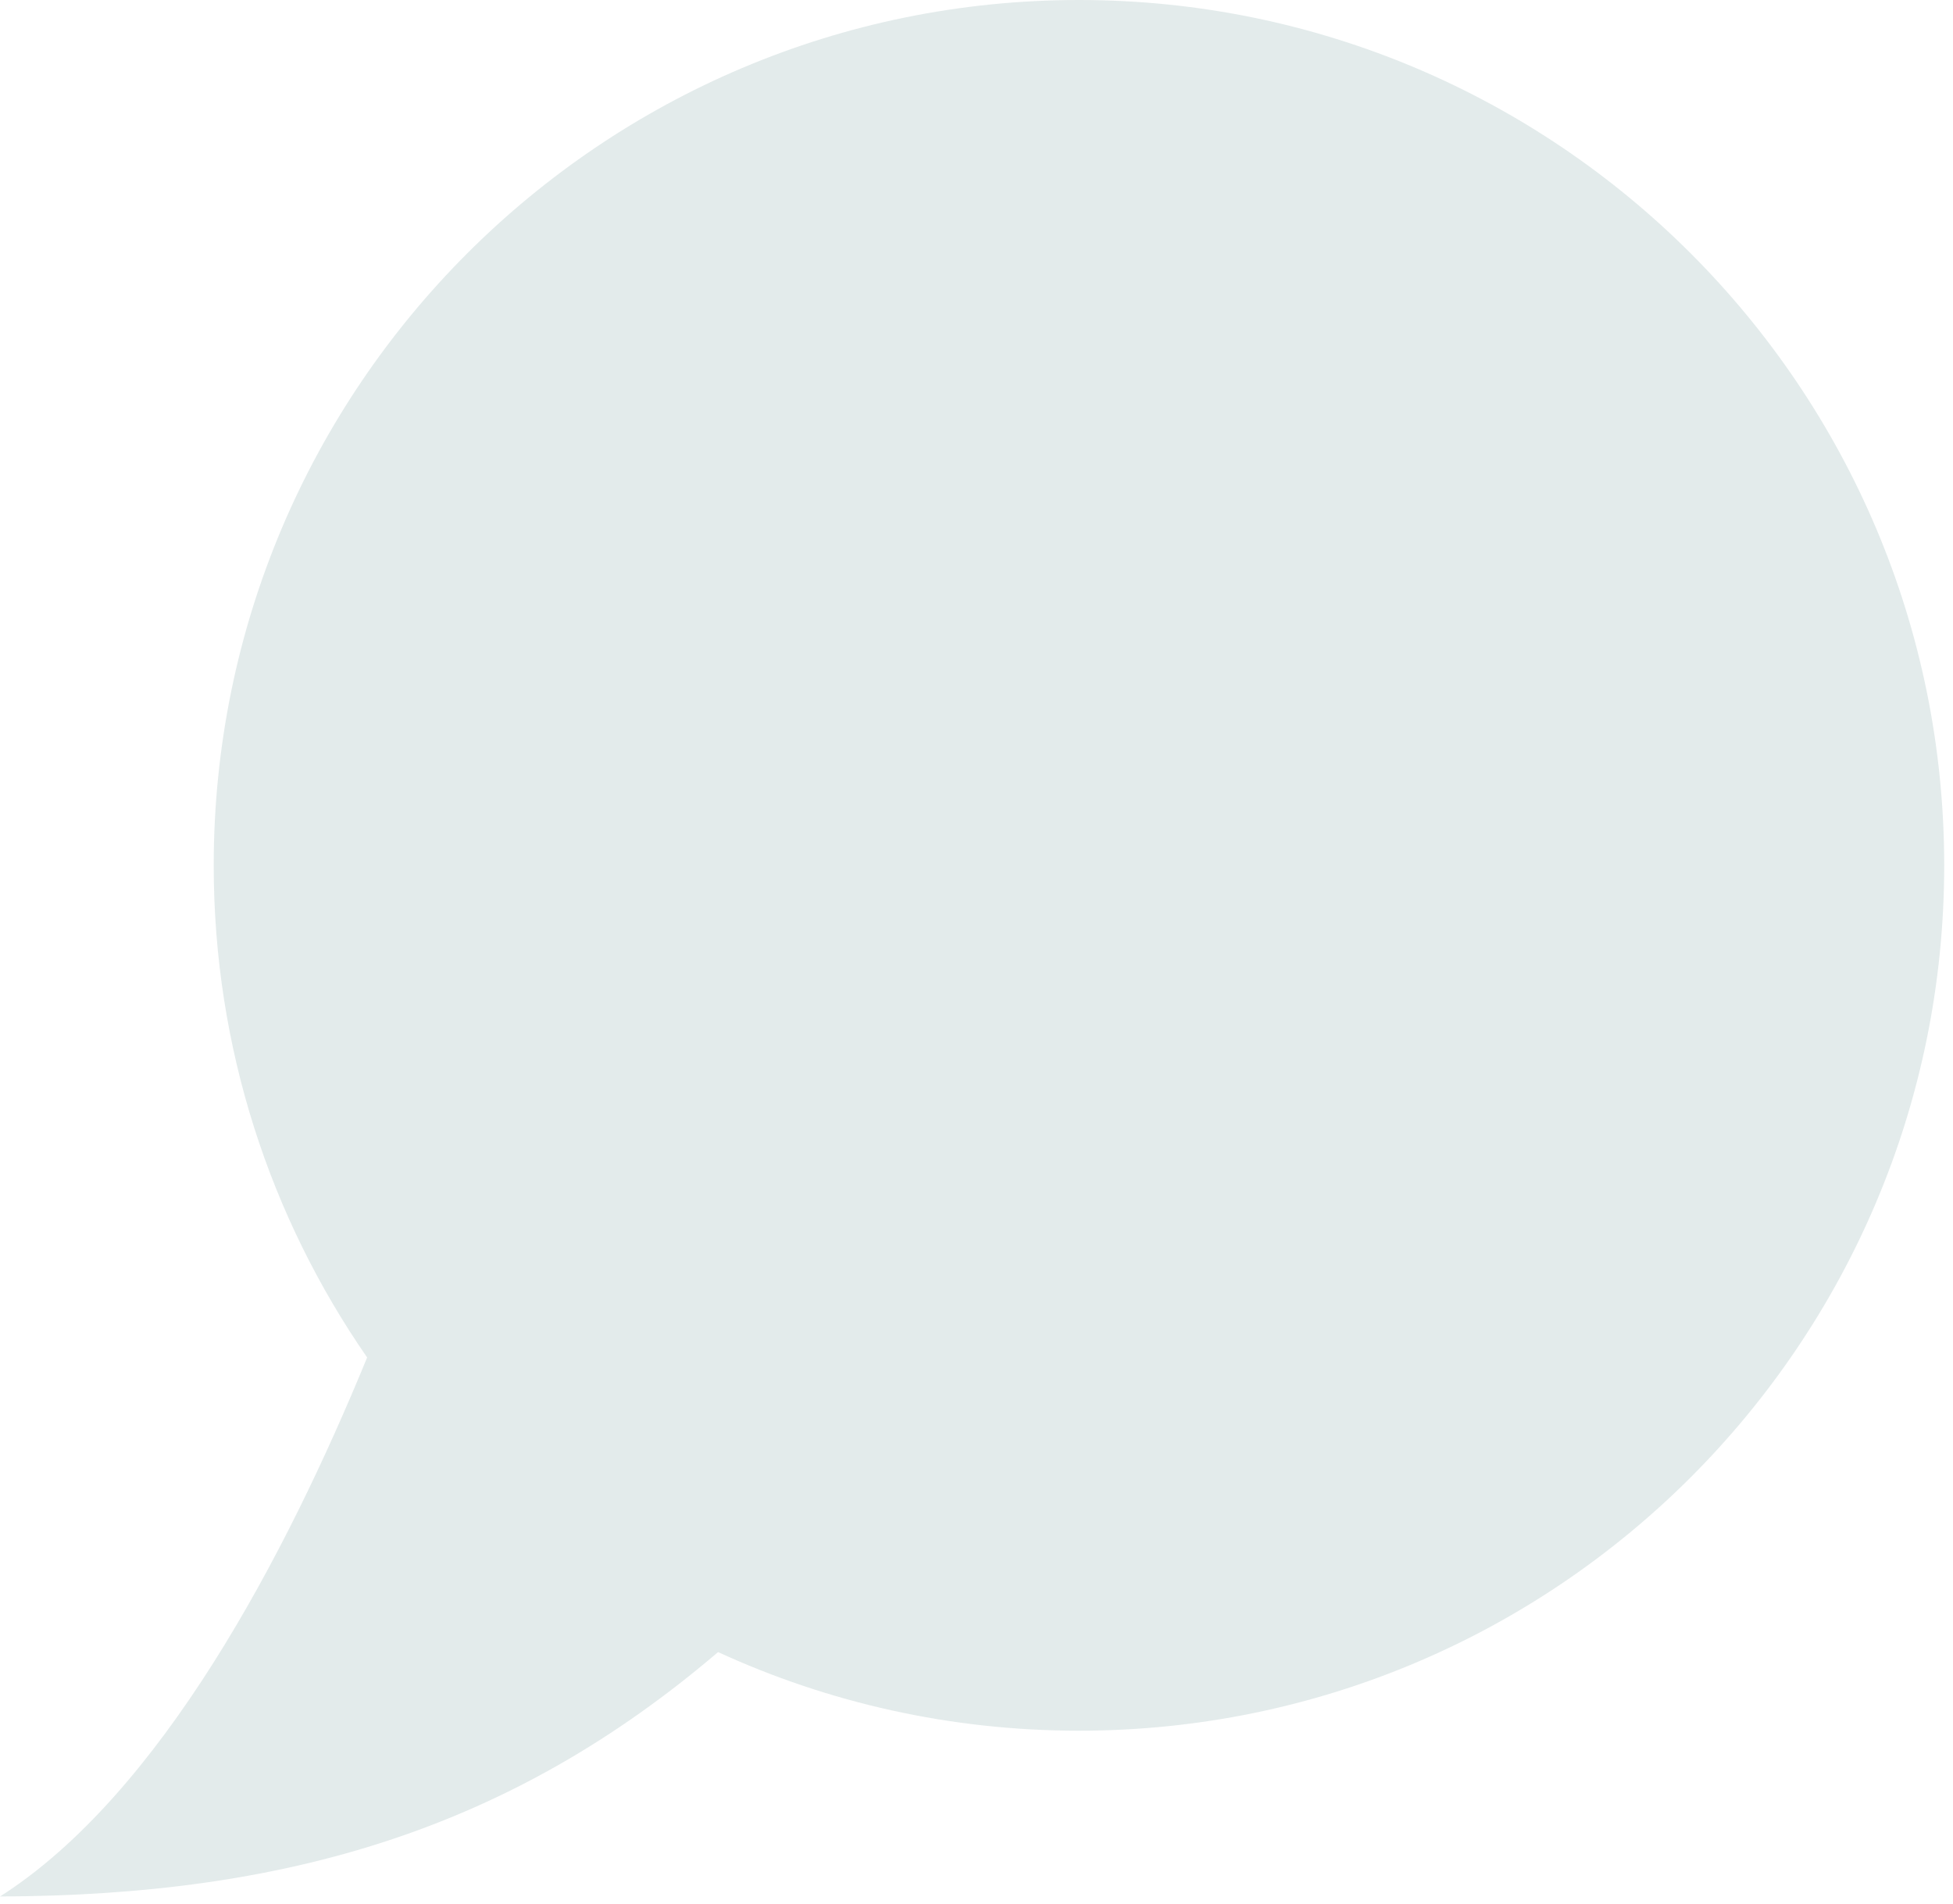 <?xml version="1.0" encoding="UTF-8"?> <svg xmlns="http://www.w3.org/2000/svg" width="79" height="77" viewBox="0 0 79 77" fill="none"> <path fill-rule="evenodd" clip-rule="evenodd" d="M14.851 54.904C10.937 49.253 8.645 42.394 8.645 35C8.645 15.67 24.315 0 43.645 0C62.974 0 78.644 15.67 78.644 35C78.644 54.33 62.974 70 43.645 70C38.434 70 33.49 68.862 29.047 66.82C20.677 73.961 11.64 76.67 0.001 76.705C6.502 72.565 11.568 62.906 14.851 54.904Z" fill="#E3EBEB"></path> </svg> 